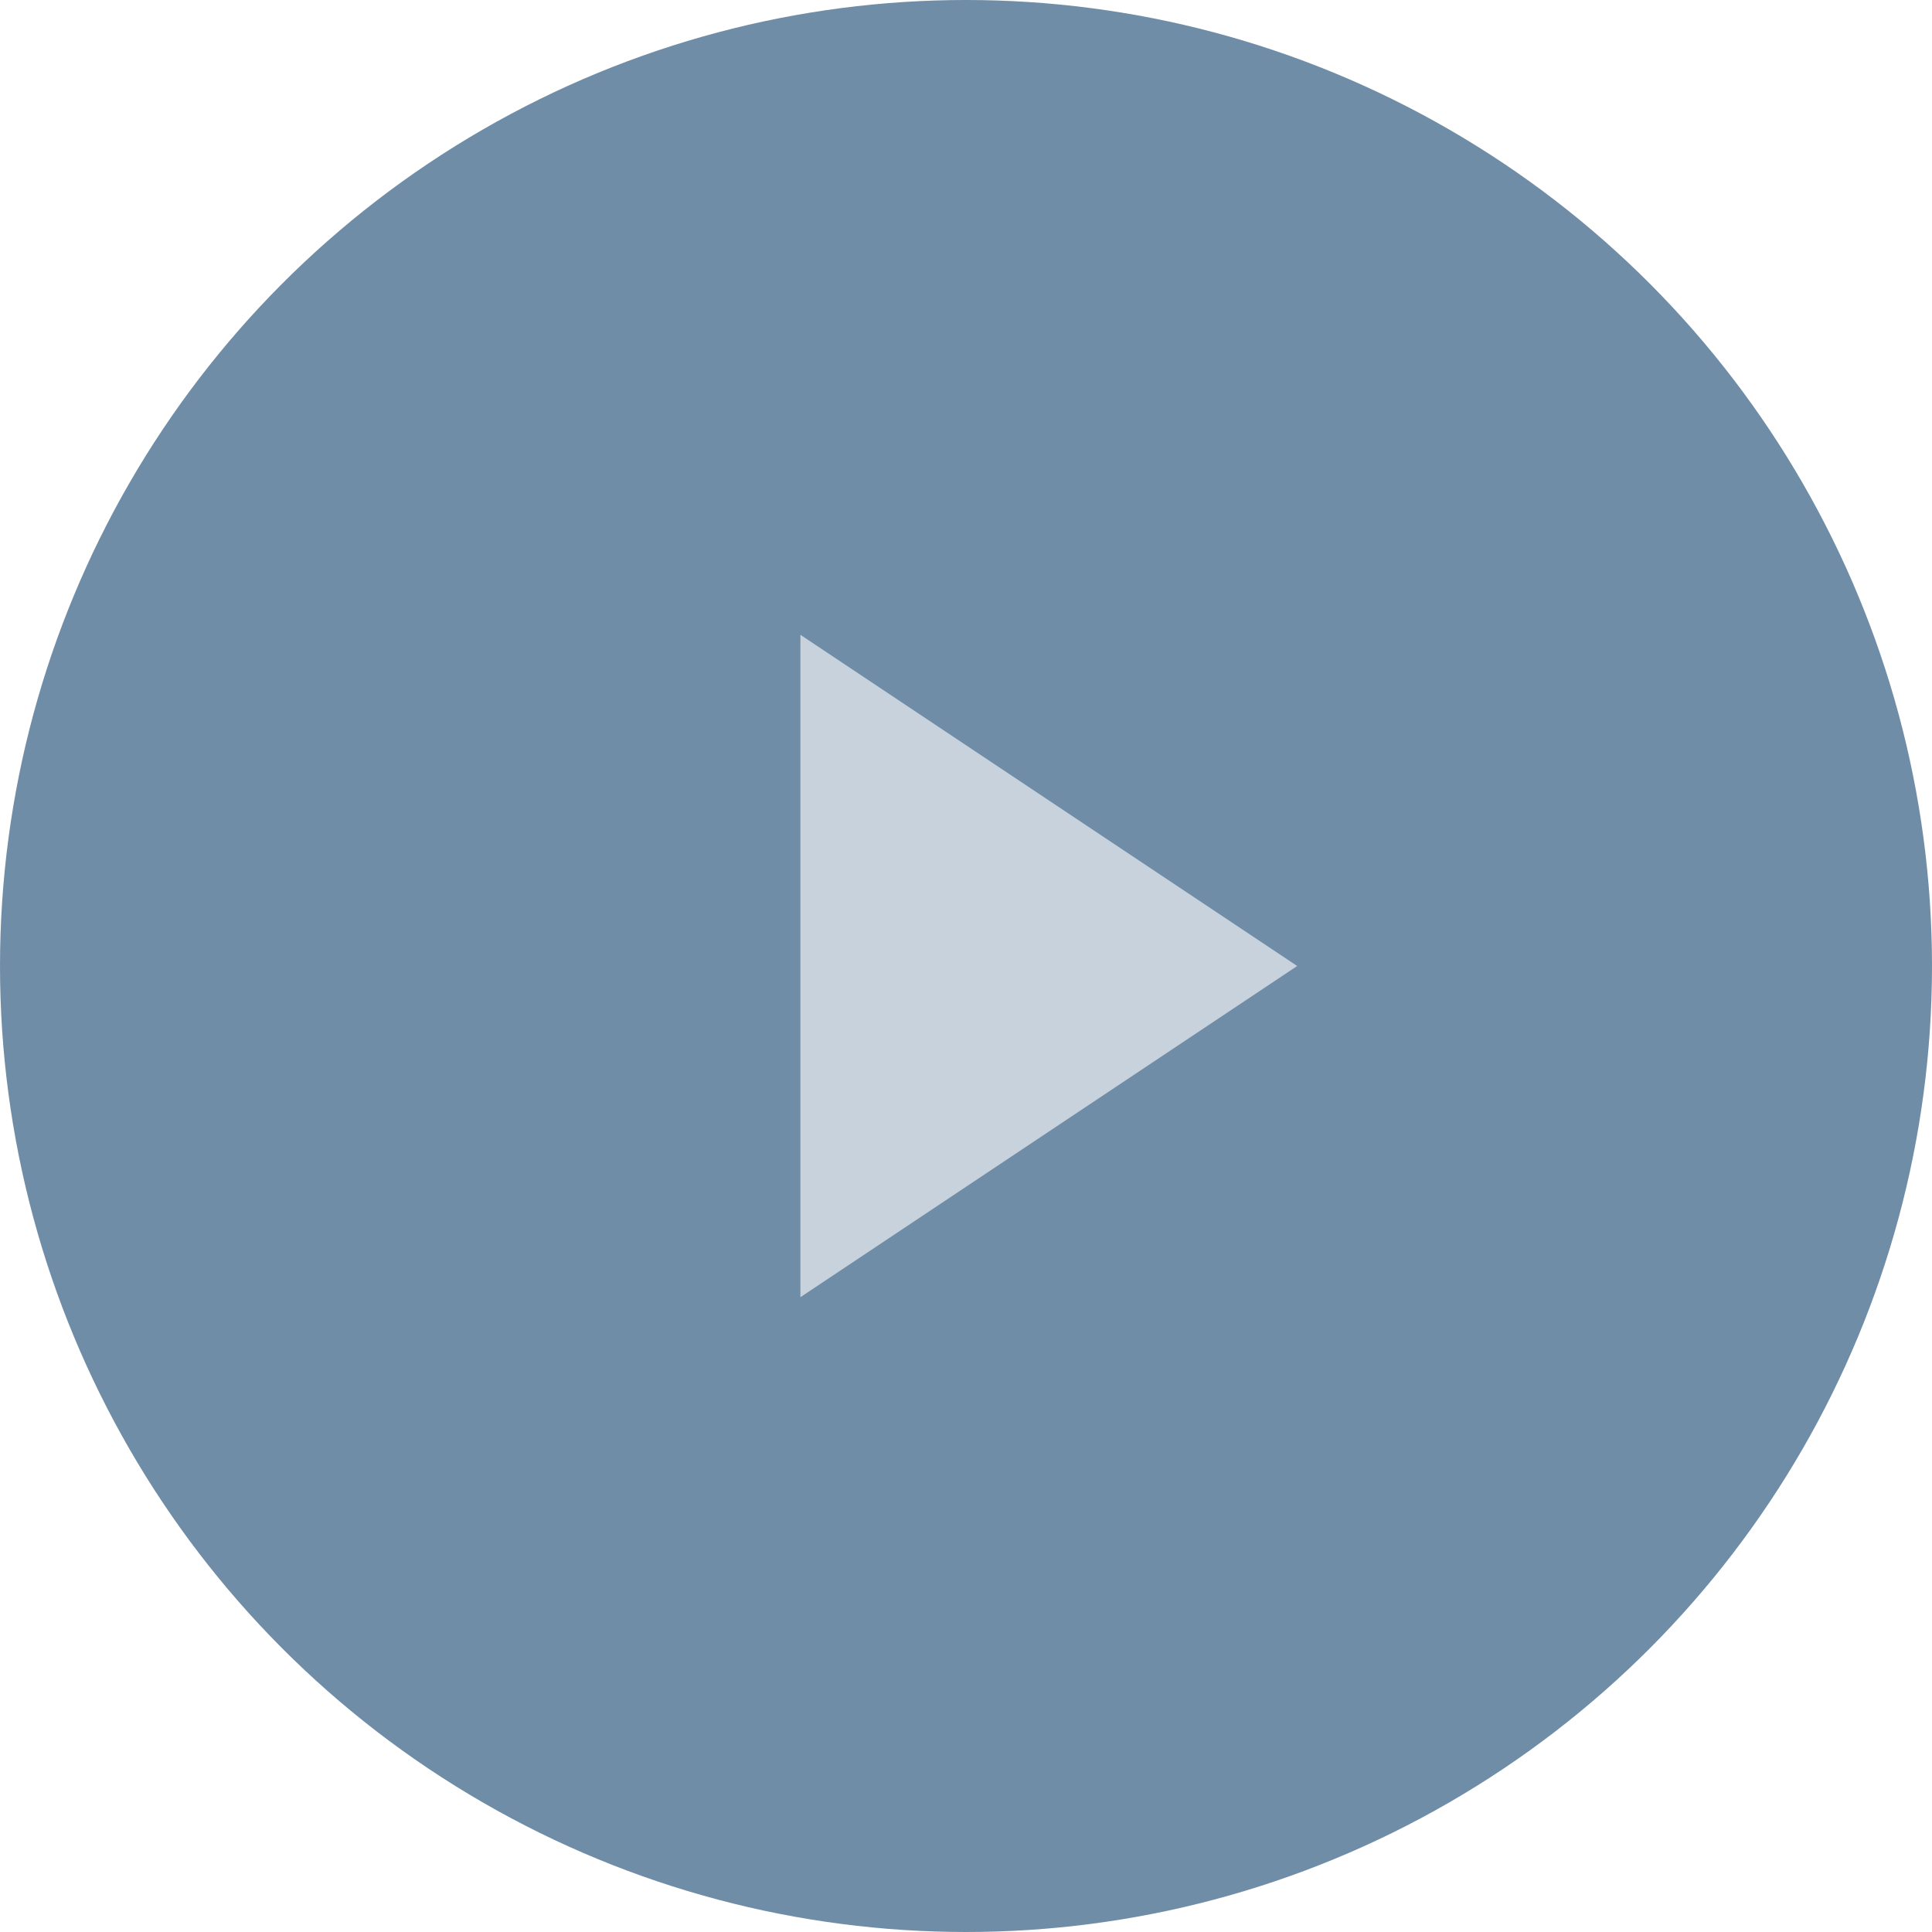 <svg width="35" height="35" viewBox="0 0 35 35" xmlns="http://www.w3.org/2000/svg"><title>F33FDC74-0B00-4ADC-877C-AD62EF95EC16</title><g id="Page-1" fill="none" fill-rule="evenodd" opacity=".6"><g id="Table-Arrow" transform="translate(-720 -681)"><g id="content" transform="translate(100 149)"><g id="Group-12" transform="translate(0 66)"><g id="listed-securities"><g id="table"><g id="Group-8" transform="translate(620 466)"><circle id="Oval" fill="#10416C" cx="17.5" cy="17.5" r="17.5"/><path id="Triangle-1-Copy-2" fill="#A1B4C5" transform="matrix(0 -1 -1 0 36.5 36.5)" d="M13 22h12l-6-9z"/></g></g></g></g></g></g></g></svg>